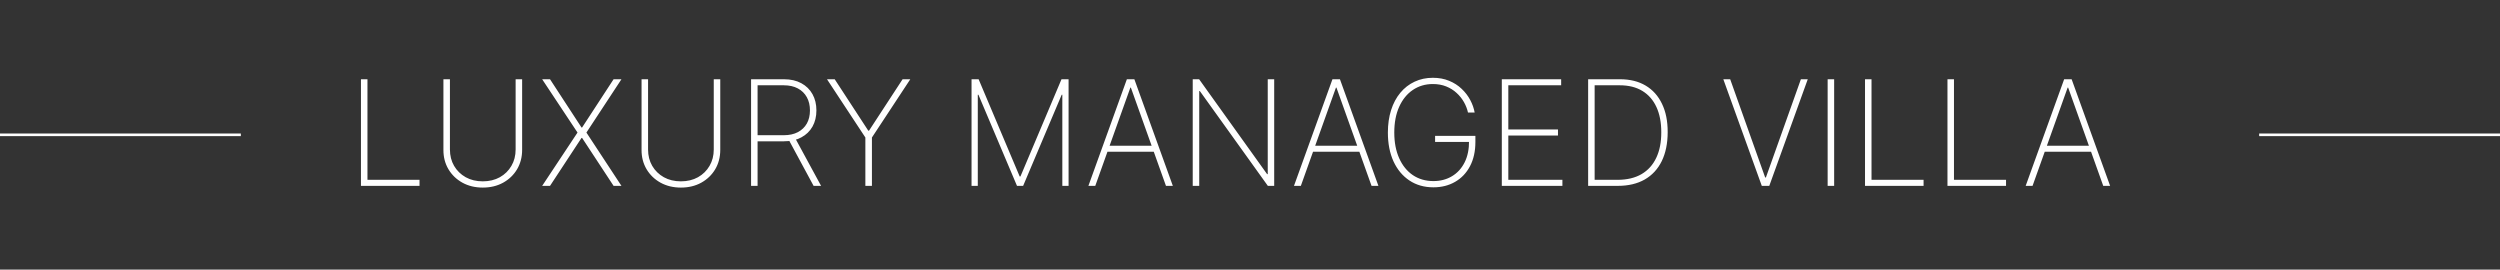<svg width="955" height="103" viewBox="0 0 955 103" fill="none" xmlns="http://www.w3.org/2000/svg">
<rect x="0" y="0" width="955" height="103" fill="#333333" stroke="none"/>
<rect y="51" width="92" height="1" fill="white"/>
<path d="M137.886 71V30.273H140.372V68.693H160.259V71H137.886ZM196.969 30.273H199.455V57.239C199.455 60.01 198.812 62.482 197.526 64.656C196.24 66.817 194.463 68.528 192.196 69.787C189.942 71.033 187.35 71.656 184.42 71.656C181.504 71.656 178.912 71.033 176.645 69.787C174.378 68.528 172.595 66.811 171.295 64.636C170.009 62.462 169.373 59.996 169.386 57.239V30.273H171.872V57.099C171.872 59.446 172.402 61.534 173.463 63.364C174.537 65.193 176.015 66.638 177.898 67.699C179.78 68.746 181.955 69.27 184.42 69.27C186.886 69.27 189.061 68.746 190.943 67.699C192.826 66.638 194.297 65.193 195.358 63.364C196.432 61.534 196.969 59.446 196.969 57.099V30.273ZM210.109 30.273L222.14 48.707H222.359L234.39 30.273H237.393L224.009 50.636L237.393 71H234.39L222.359 52.685H222.14L210.109 71H207.106L220.609 50.636L207.106 30.273H210.109ZM272.656 30.273H275.142V57.239C275.142 60.01 274.499 62.482 273.213 64.656C271.927 66.817 270.151 68.528 267.884 69.787C265.63 71.033 263.038 71.656 260.108 71.656C257.191 71.656 254.599 71.033 252.332 69.787C250.065 68.528 248.282 66.811 246.983 64.636C245.697 62.462 245.061 59.996 245.074 57.239V30.273H247.56V57.099C247.56 59.446 248.09 61.534 249.151 63.364C250.224 65.193 251.703 66.638 253.585 67.699C255.468 68.746 257.642 69.27 260.108 69.27C262.574 69.27 264.748 68.746 266.631 67.699C268.513 66.638 269.985 65.193 271.045 63.364C272.119 61.534 272.656 59.446 272.656 57.099V30.273ZM286.91 71V30.273H299.458C302.03 30.273 304.244 30.776 306.1 31.784C307.956 32.792 309.381 34.19 310.376 35.98C311.37 37.757 311.867 39.825 311.867 42.185C311.867 44.518 311.37 46.573 310.376 48.349C309.381 50.113 307.956 51.492 306.1 52.486C304.257 53.48 302.05 53.977 299.478 53.977H288.242V51.651H299.418C301.513 51.651 303.303 51.26 304.788 50.477C306.272 49.695 307.413 48.601 308.208 47.196C309.004 45.778 309.401 44.107 309.401 42.185C309.401 40.249 309.004 38.565 308.208 37.133C307.413 35.688 306.266 34.568 304.768 33.773C303.283 32.977 301.493 32.58 299.398 32.58H289.396V71H286.91ZM303.634 52.545L313.657 71H310.793L300.83 52.545H303.634ZM315.914 30.273H318.857L331.684 49.92H331.962L344.789 30.273H347.732L333.076 52.526V71H330.57V52.526L315.914 30.273ZM371.129 30.273H373.833L389.523 67.421H389.802L405.492 30.273H408.197V71H405.81V36.179H405.572L390.836 71H388.489L373.754 36.179H373.515V71H371.129V30.273ZM418.393 71H415.768L430.464 30.273H433.328L448.024 71H445.399L431.996 33.474H431.797L418.393 71ZM422.112 55.668H441.68V57.974H422.112V55.668ZM486.743 30.273V71H484.317L458.345 34.787H458.107V71H455.621V30.273H458.067L484.038 66.526H484.277V30.273H486.743ZM496.925 71H494.3L508.996 30.273H511.859L526.555 71H523.93L510.527 33.474H510.328L496.925 71ZM500.643 55.668H520.212V57.974H500.643V55.668ZM560.775 43C560.47 41.621 559.953 40.289 559.224 39.003C558.495 37.704 557.56 36.537 556.42 35.503C555.293 34.456 553.967 33.627 552.442 33.017C550.931 32.407 549.234 32.102 547.352 32.102C544.475 32.102 541.923 32.858 539.695 34.369C537.481 35.867 535.745 38.008 534.485 40.793C533.239 43.563 532.616 46.845 532.616 50.636C532.616 54.388 533.239 57.656 534.485 60.44C535.731 63.224 537.475 65.379 539.715 66.903C541.969 68.415 544.587 69.171 547.57 69.171C550.235 69.171 552.595 68.554 554.65 67.321C556.718 66.088 558.329 64.325 559.482 62.031C560.636 59.738 561.199 56.993 561.173 53.798L562.048 54.216H548.207V51.909H563.599V54.216C563.599 57.809 562.909 60.904 561.531 63.503C560.165 66.088 558.269 68.077 555.843 69.469C553.43 70.861 550.673 71.557 547.57 71.557C544.07 71.557 541.014 70.688 538.403 68.952C535.791 67.215 533.763 64.782 532.317 61.653C530.886 58.511 530.17 54.839 530.17 50.636C530.17 47.481 530.581 44.617 531.403 42.045C532.225 39.474 533.398 37.273 534.923 35.443C536.447 33.6 538.263 32.188 540.371 31.207C542.479 30.213 544.806 29.716 547.352 29.716C549.658 29.716 551.733 30.1 553.576 30.869C555.419 31.625 557.01 32.646 558.349 33.932C559.701 35.205 560.795 36.63 561.63 38.207C562.465 39.772 563.029 41.369 563.32 43H560.775ZM573.691 71V30.273H596.362V32.58H576.177V49.463H595.148V51.77H576.177V68.693H596.839V71H573.691ZM617.963 71H606.668V30.273H618.838C622.656 30.273 625.924 31.081 628.642 32.699C631.36 34.316 633.441 36.636 634.886 39.659C636.345 42.669 637.067 46.281 637.054 50.497C637.041 54.806 636.285 58.492 634.787 61.554C633.289 64.603 631.121 66.943 628.284 68.574C625.447 70.191 622.007 71 617.963 71ZM609.153 68.693H617.864C621.496 68.693 624.559 67.971 627.051 66.526C629.544 65.067 631.426 62.979 632.699 60.261C633.985 57.544 634.621 54.289 634.608 50.497C634.608 46.758 633.991 43.557 632.759 40.892C631.526 38.214 629.729 36.159 627.369 34.727C625.023 33.295 622.146 32.58 618.739 32.58H609.153V68.693ZM660.933 30.273L674.296 67.798H674.575L687.938 30.273H690.563L675.867 71H673.004L658.308 30.273H660.933ZM700.646 30.273V71H698.16V30.273H700.646ZM712.433 71V30.273H714.919V68.693H734.805V71H712.433ZM743.933 71V30.273H746.419V68.693H766.305V71H743.933ZM776.433 71H773.808L788.504 30.273H791.367L806.063 71H803.438L790.035 33.474H789.836L776.433 71ZM780.151 55.668H799.719V57.974H780.151V55.668Z" fill="white"/>
<rect x="863" y="51" width="92" height="1" fill="white"/>
</svg>
